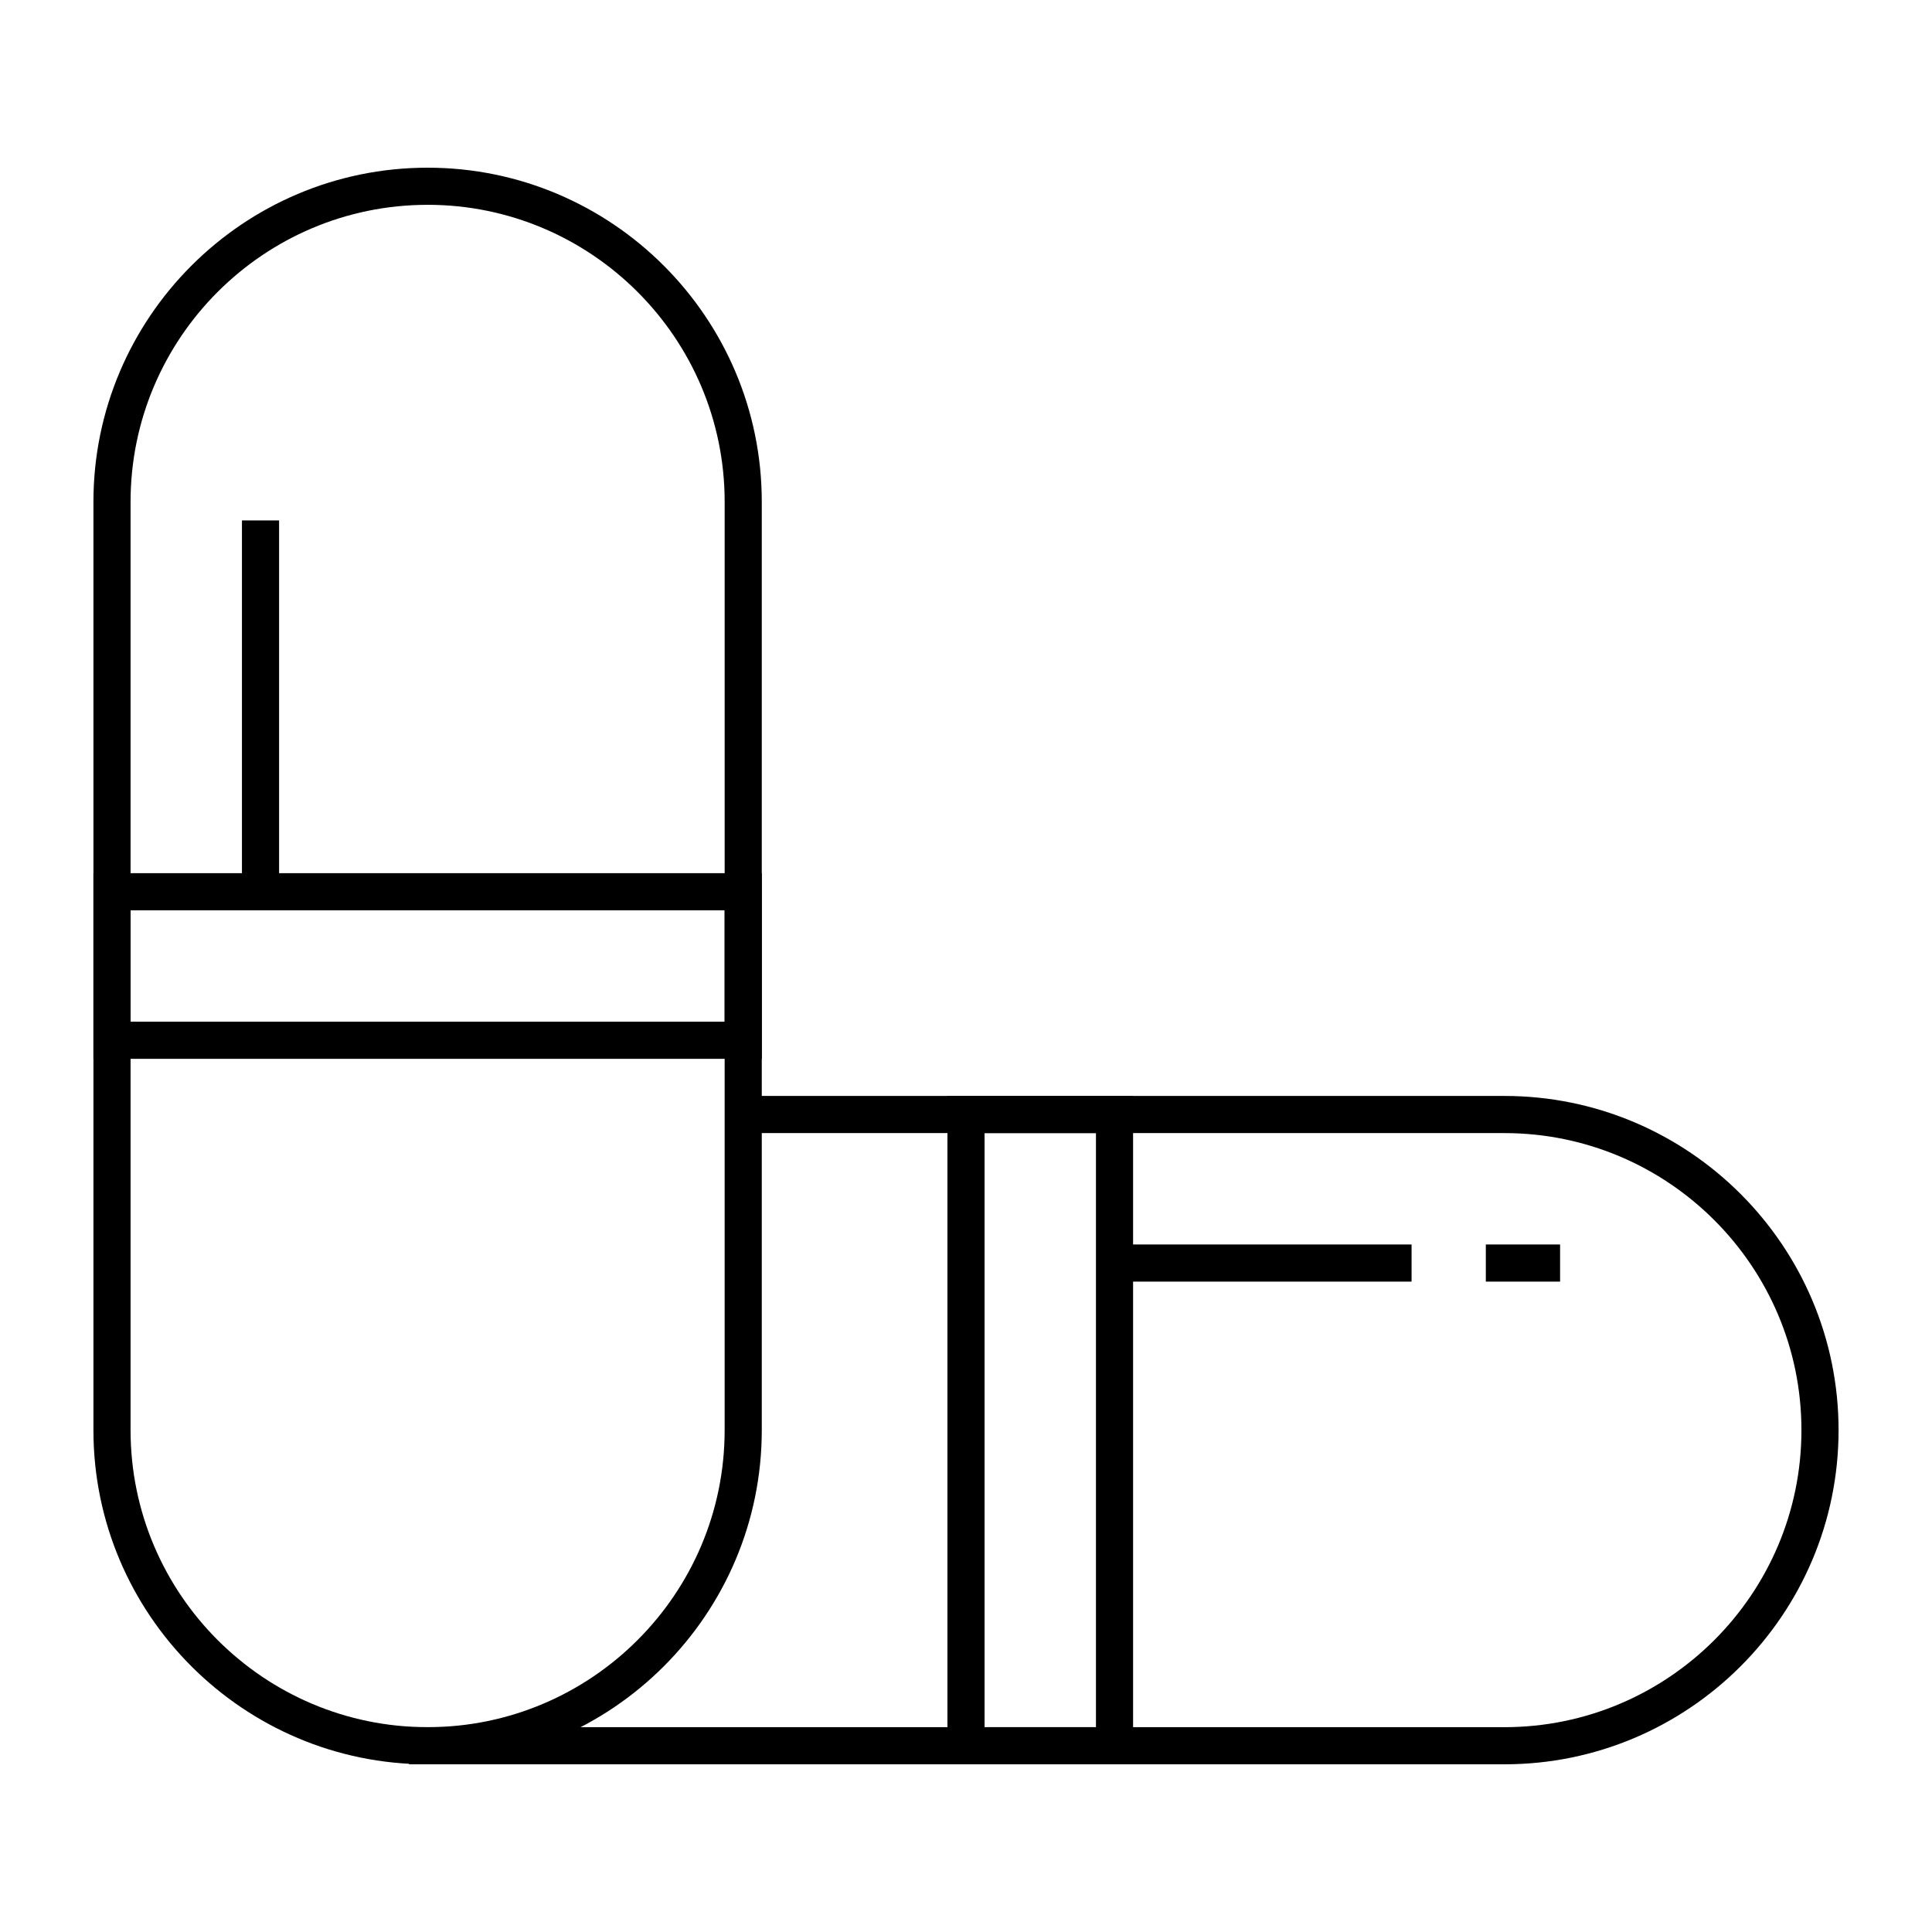 <?xml version="1.0" encoding="UTF-8"?>
<!-- Uploaded to: SVG Repo, www.svgrepo.com, Generator: SVG Repo Mixer Tools -->
<svg fill="#000000" width="800px" height="800px" version="1.1" viewBox="144 144 512 512" xmlns="http://www.w3.org/2000/svg">
 <g>
  <path d="m345.88 424.6h-177.12v-49.199h177.12zm-167.28-9.84h157.44v-29.52h-157.44z"/>
  <path d="m208.12 281.92h9.84v98.398h-9.84z"/>
  <path d="m542.68 611.56h-290.28v-9.84h290.28c43.406 0 78.719-35.312 78.719-78.719s-35.312-78.719-78.719-78.719l-201.72-0.004v-9.84h201.72c48.832 0 88.559 39.727 88.559 88.559 0.004 48.836-39.723 88.562-88.555 88.562z"/>
  <path d="m444.28 611.56h-49.199v-177.12h49.199zm-39.359-9.84h29.52v-157.44h-29.52z"/>
  <path d="m439.36 473.8h78.719v9.84h-78.719z"/>
  <path d="m257.32 611.56c-48.832 0-88.559-39.727-88.559-88.559v-246c0-48.832 39.727-88.559 88.559-88.559 48.832 0 88.559 39.727 88.559 88.559v246c0.004 48.832-39.727 88.559-88.559 88.559zm0-413.28c-43.406 0-78.719 35.312-78.719 78.719v246c0 43.406 35.312 78.719 78.719 78.719s78.719-35.312 78.719-78.719l0.004-246c0-43.406-35.316-78.723-78.723-78.723z"/>
  <path d="m537.76 473.8h19.68v9.84h-19.68z"/>
 </g>
</svg>